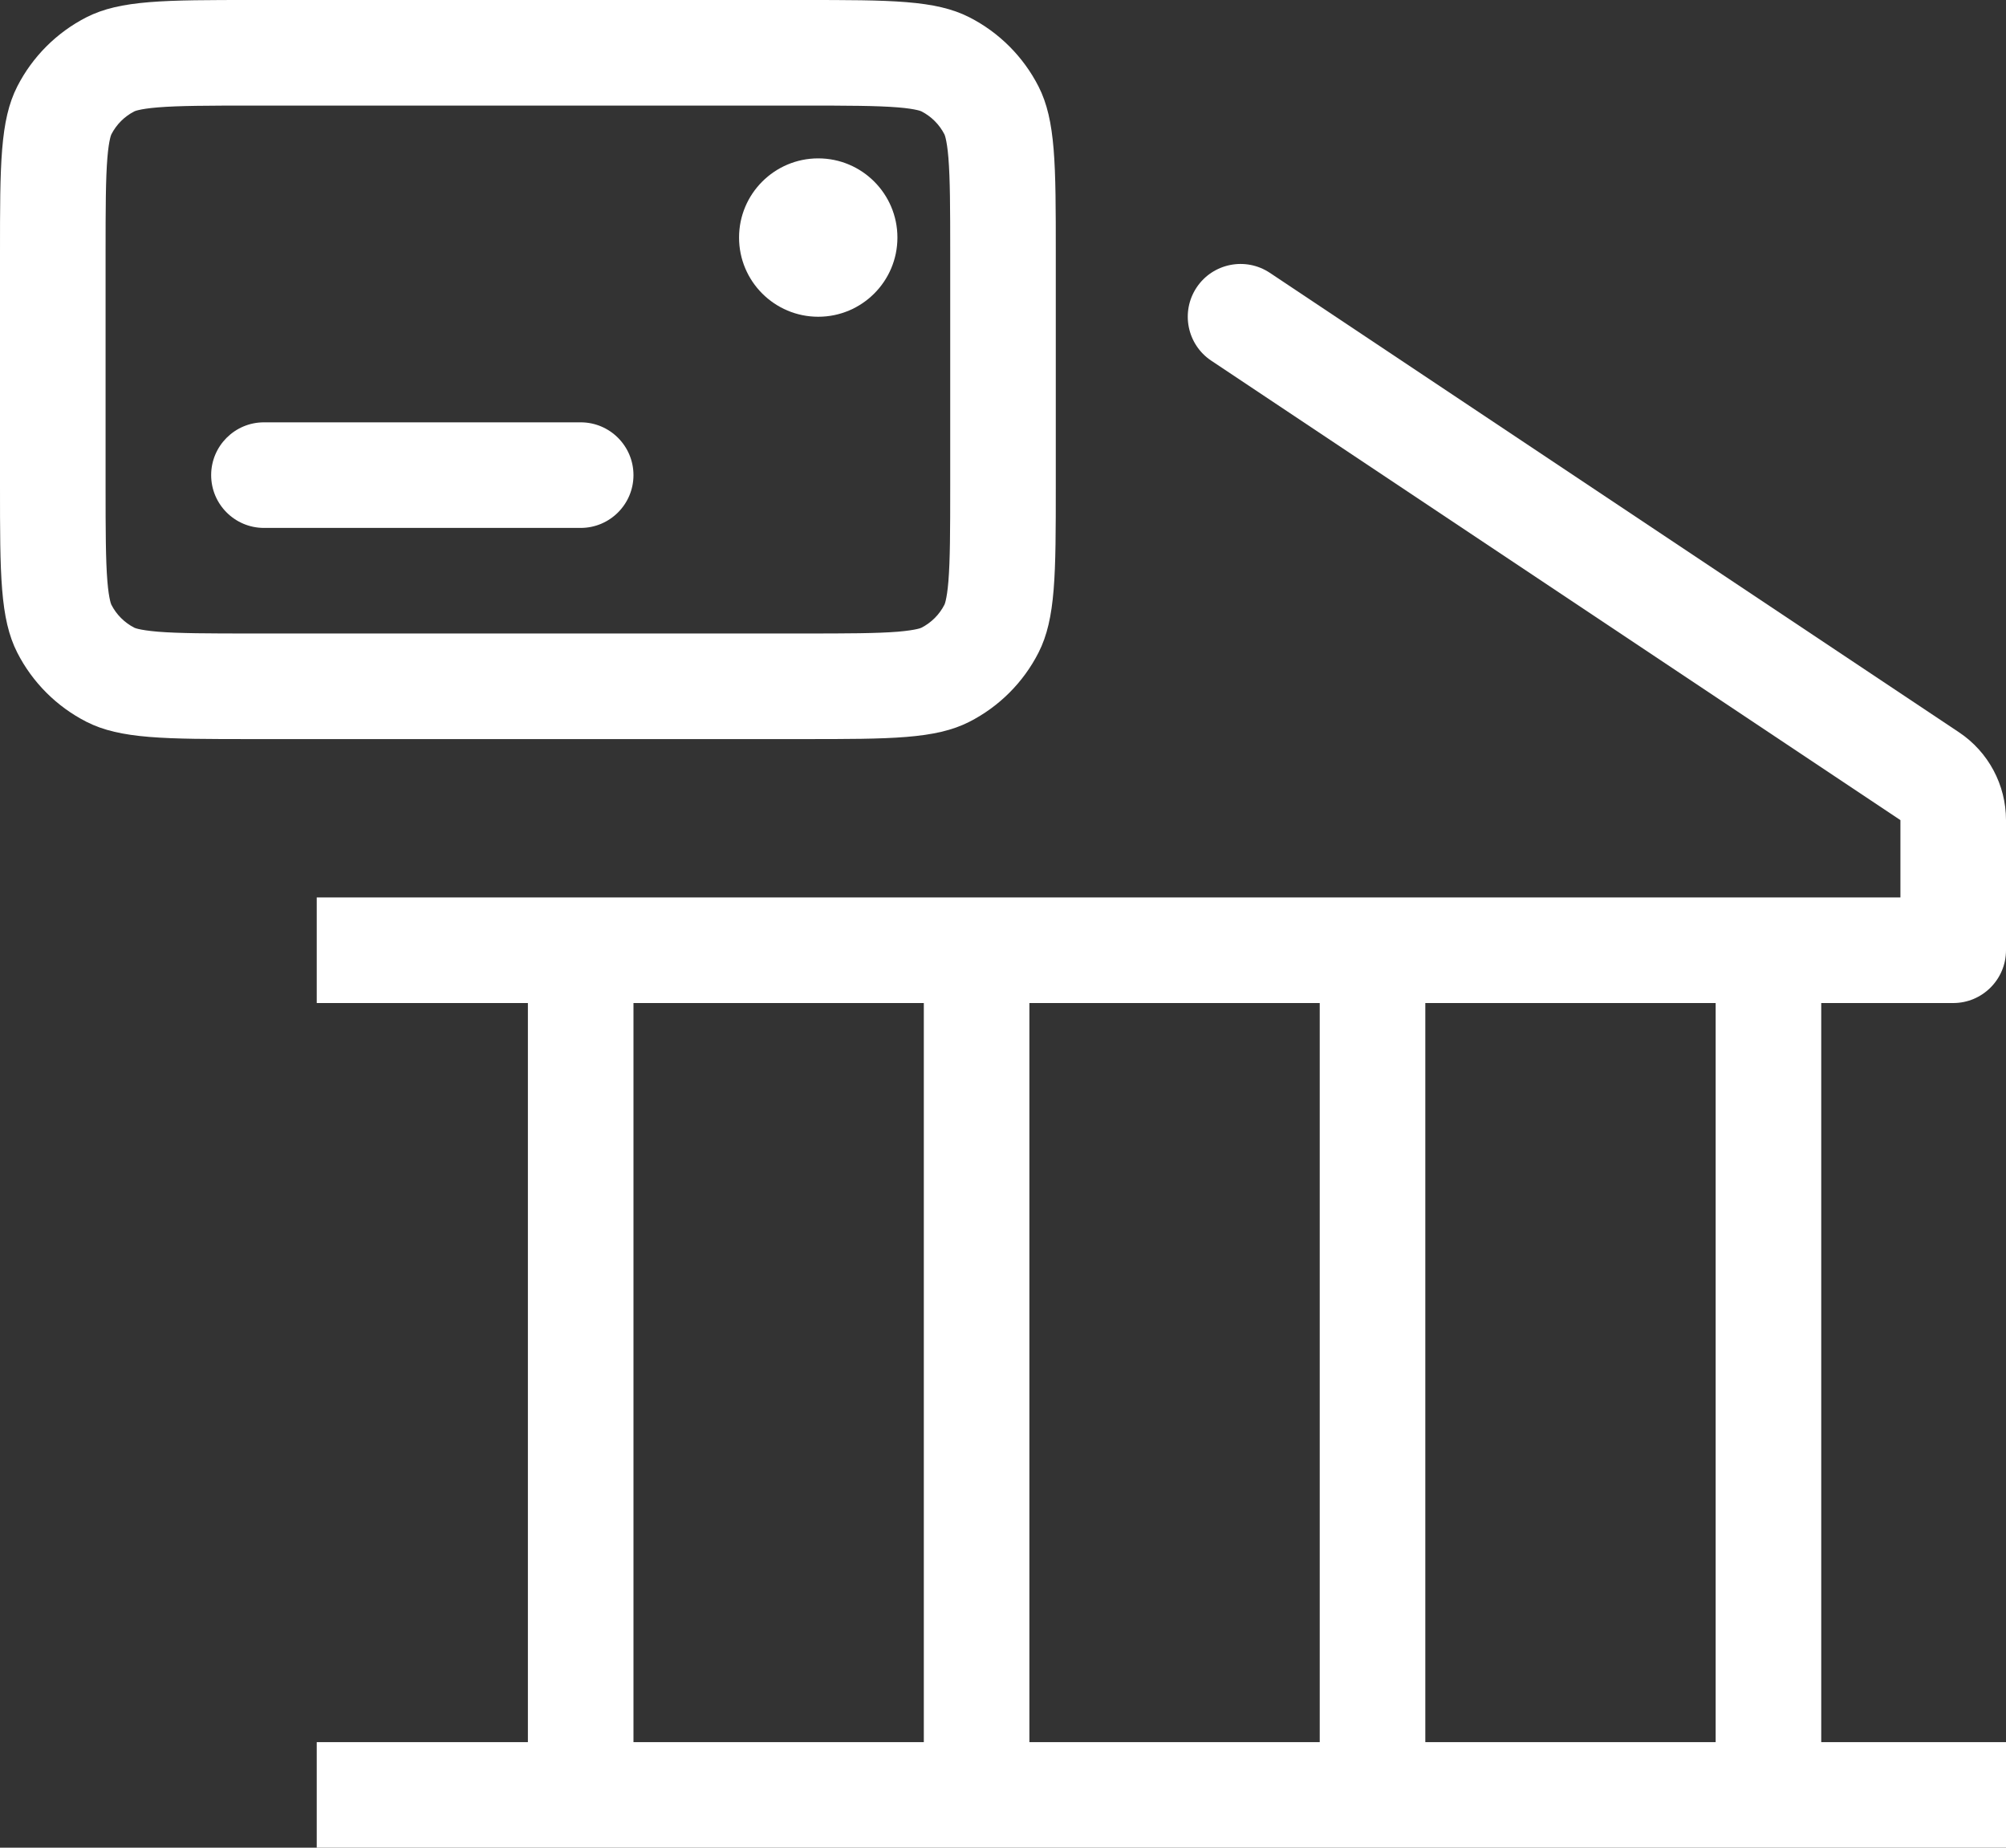 <?xml version="1.0" encoding="UTF-8"?> <svg xmlns="http://www.w3.org/2000/svg" width="38" height="35" viewBox="0 0 38 35" fill="none"><rect x="0" y="0" width="38" height="35" fill="#333333" stroke="none"/><path d="M14 4.5C14 3.672 14.672 3 15.5 3C16.328 3 17 3.672 17 4.5C17 5.328 16.328 6 15.5 6C14.672 6 14 5.328 14 4.5Z" fill="#fff"></path><path d="M5 8C4.448 8 4 8.448 4 9C4 9.552 4.448 10 5 10H11C11.552 10 12 9.552 12 9C12 8.448 11.552 8 11 8H5Z" fill="#fff"></path><path fill-rule="evenodd" clip-rule="evenodd" d="M0 4.8C0 3.12 0 2.28 0.327 1.638C0.615 1.074 1.074 0.615 1.638 0.327C2.28 0 3.12 0 4.8 0H15.2C16.88 0 17.72 0 18.362 0.327C18.927 0.615 19.385 1.074 19.673 1.638C20 2.28 20 3.12 20 4.8V9.2C20 10.88 20 11.72 19.673 12.362C19.385 12.927 18.927 13.385 18.362 13.673C17.72 14 16.88 14 15.2 14H4.8C3.12 14 2.28 14 1.638 13.673C1.074 13.385 0.615 12.927 0.327 12.362C0 11.72 0 10.88 0 9.2V4.8ZM4.8 2H15.2C16.073 2 16.608 2.002 17.008 2.034C17.194 2.049 17.306 2.069 17.375 2.085C17.408 2.092 17.428 2.099 17.438 2.103C17.449 2.106 17.454 2.109 17.454 2.109C17.642 2.205 17.795 2.358 17.891 2.546C17.891 2.546 17.894 2.551 17.897 2.562C17.901 2.572 17.908 2.592 17.915 2.625C17.931 2.693 17.951 2.806 17.966 2.992C17.998 3.392 18 3.927 18 4.8V9.2C18 10.073 17.998 10.608 17.966 11.008C17.951 11.194 17.931 11.306 17.915 11.375C17.908 11.408 17.901 11.428 17.897 11.438C17.894 11.449 17.891 11.454 17.891 11.454C17.795 11.642 17.642 11.795 17.454 11.891C17.454 11.891 17.449 11.894 17.438 11.897C17.428 11.901 17.408 11.908 17.375 11.915C17.306 11.931 17.194 11.95 17.008 11.966C16.608 11.998 16.073 12 15.2 12H4.8C3.927 12 3.392 11.998 2.992 11.966C2.806 11.95 2.693 11.931 2.625 11.915C2.592 11.908 2.572 11.901 2.562 11.897C2.551 11.894 2.546 11.891 2.546 11.891C2.358 11.795 2.205 11.642 2.109 11.454C2.109 11.454 2.106 11.449 2.103 11.438C2.099 11.428 2.092 11.408 2.085 11.375C2.069 11.306 2.049 11.194 2.034 11.008C2.002 10.608 2 10.073 2 9.2V4.8C2 3.927 2.002 3.392 2.034 2.992C2.049 2.806 2.069 2.693 2.085 2.625C2.092 2.592 2.099 2.572 2.103 2.562C2.106 2.551 2.109 2.546 2.109 2.546C2.205 2.358 2.358 2.205 2.546 2.109C2.546 2.109 2.551 2.106 2.562 2.103C2.572 2.099 2.592 2.092 2.625 2.085C2.693 2.069 2.806 2.049 2.992 2.034C3.392 2.002 3.927 2 4.8 2Z" fill="#fff"></path><path fill-rule="evenodd" clip-rule="evenodd" d="M22.668 5.445C22.974 4.986 23.595 4.862 24.055 5.168L37.109 13.871C37.666 14.242 38 14.867 38 15.535V18C38 18.552 37.552 19 37 19H34.5V33H38V35H6V33H10V19H6V17H36V15.535L22.945 6.832C22.486 6.526 22.362 5.905 22.668 5.445ZM27 19H32.5V33H27V19ZM19.5 19H25V33H19.5V19ZM12 19H17.5V33H12V19Z" fill="#fff"></path></svg> 